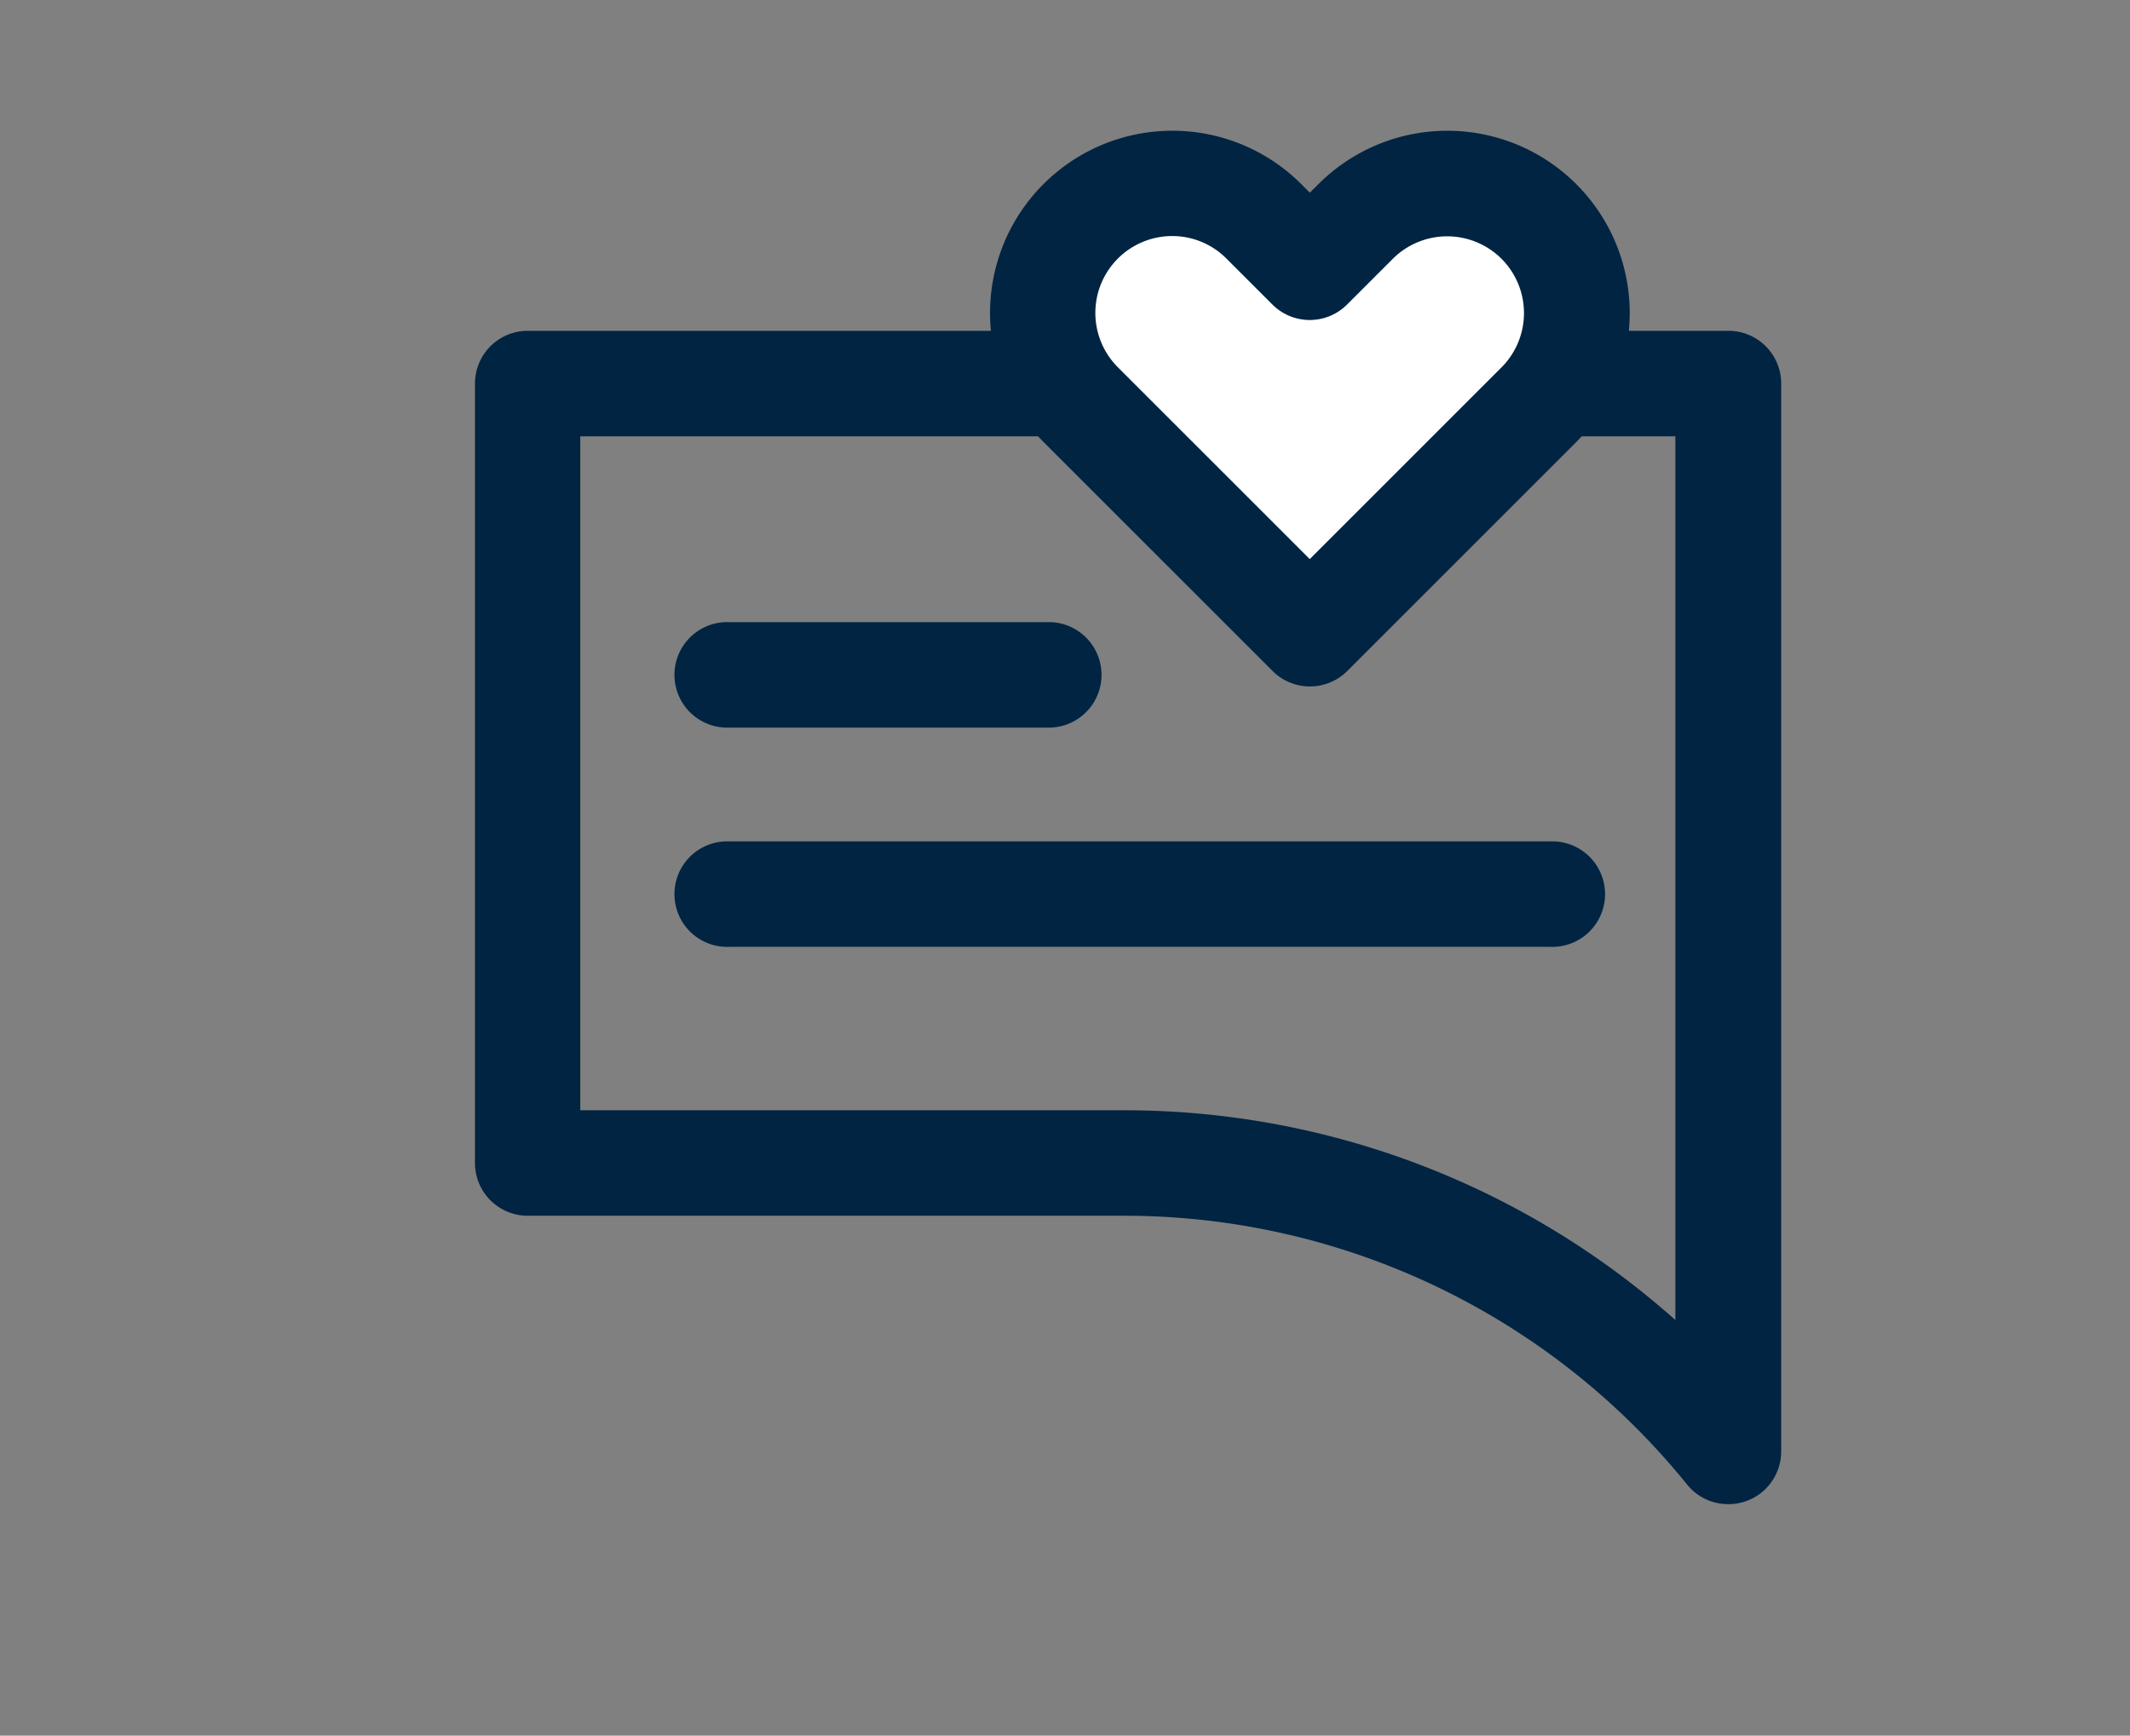 <?xml version="1.0" encoding="UTF-8"?> <svg xmlns="http://www.w3.org/2000/svg" id="Layer_1" data-name="Layer 1" viewBox="0 0 306.73 250"><rect x="0" y="0" width="306.73" height="250" fill="#808080" stroke="none"/><defs><style>.cls-1{fill:#002442;}.cls-2{fill:#fff;}</style></defs><path class="cls-1" d="M248.86,216.65a7.57,7.57,0,0,1-5.9-2.81,104.2,104.2,0,0,0-81.26-38.73H76a7.59,7.59,0,0,1-7.6-7.59V55.24A7.59,7.59,0,0,1,76,47.65h172.9a7.59,7.59,0,0,1,7.6,7.59V209.06a7.6,7.6,0,0,1-5.06,7.16A7.7,7.7,0,0,1,248.86,216.65ZM83.56,159.92H161.7a119.21,119.21,0,0,1,79.56,30.21V62.84H83.56Z"></path><path class="cls-2" d="M221.61,31.9a18.66,18.66,0,0,0-26.39,0l-6.6,6.59L182,31.9a18.66,18.66,0,1,0-26.38,26.39l33,33,33-33A18.67,18.67,0,0,0,221.61,31.9Z"></path><path class="cls-1" d="M188.62,98.87h0a7.56,7.56,0,0,1-5.37-2.23l-33-33A26.25,26.25,0,1,1,187.4,26.53l1.22,1.22,1.23-1.22A26.25,26.25,0,1,1,227,63.66l-33,33A7.58,7.58,0,0,1,188.62,98.87ZM168.83,34A11.07,11.07,0,0,0,161,52.92l27.61,27.61,27.61-27.61a11.07,11.07,0,0,0,0-15.65h0a11.08,11.08,0,0,0-15.64,0l-6.6,6.6a7.6,7.6,0,0,1-10.74,0l-6.6-6.6A11,11,0,0,0,168.83,34Z"></path><path class="cls-1" d="M151.3,104.8H105a7.6,7.6,0,1,1,0-15.19H151.3a7.6,7.6,0,0,1,0,15.19Z"></path><path class="cls-1" d="M223.26,136.38H105a7.6,7.6,0,1,1,0-15.19H223.26a7.6,7.6,0,1,1,0,15.19Z"></path></svg>